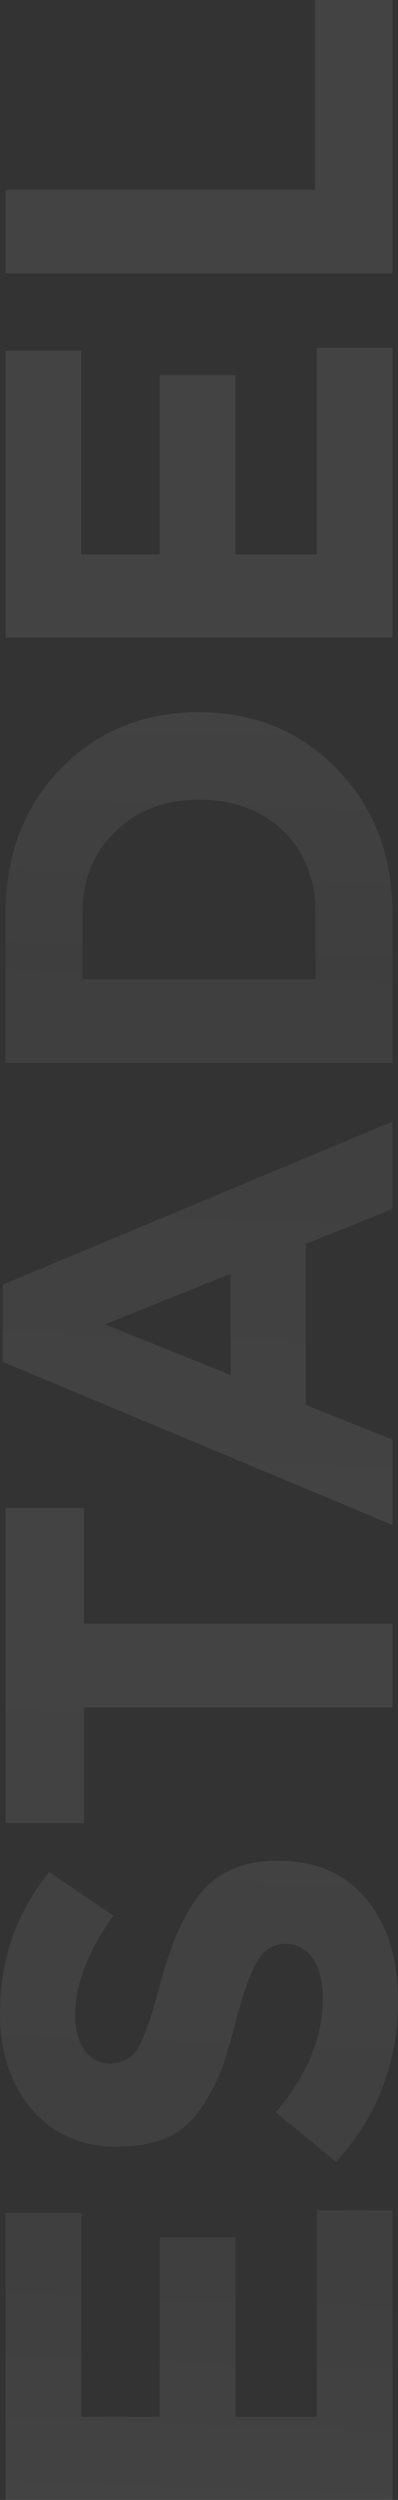 <?xml version="1.0" encoding="UTF-8"?> <svg xmlns="http://www.w3.org/2000/svg" width="75" height="470" viewBox="0 0 75 470" fill="none"><rect x="0" y="0" width="75" height="470" fill="#333333" stroke="none"/><path d="M73.958 470H1.042V416.037H15.312V454.363H30.104V420.636H44.375V454.363H59.688V415.526H73.958V470Z" fill="url(#paint0_linear_4730_3237)" fill-opacity="0.08"></path><path d="M75 376.084C75 387.803 71.111 397.921 63.333 406.438L51.979 397.137C57.882 390.12 60.833 382.999 60.833 375.777C60.833 372.575 60.208 370.054 58.958 368.214C57.708 366.374 55.972 365.455 53.75 365.455C51.667 365.455 50 366.408 48.75 368.316C47.431 370.224 46.007 374.074 44.479 379.865C43.438 383.953 42.431 387.258 41.458 389.779C40.417 392.3 39.062 394.719 37.396 397.035C35.729 399.284 33.646 400.953 31.146 402.043C28.576 403.065 25.521 403.576 21.979 403.576C15.382 403.576 10.069 401.26 6.042 396.626C2.014 391.925 0 385.895 0 378.537C0 368.384 3.09 359.527 9.271 351.964L21.354 360.14C16.562 366.885 14.167 373.086 14.167 378.741C14.167 381.671 14.792 383.953 16.042 385.589C17.222 387.156 18.785 387.939 20.729 387.939C23.09 387.939 24.861 386.951 26.042 384.975C27.222 382.999 28.646 378.843 30.312 372.507C32.396 364.739 35.069 359.016 38.333 355.337C41.597 351.657 46.285 349.818 52.396 349.818C59.479 349.818 65.035 352.236 69.062 357.074C73.021 361.843 75 368.18 75 376.084Z" fill="url(#paint1_linear_4730_3237)" fill-opacity="0.08"></path><path d="M73.958 320.996H15.833V342.766H1.042V283.488H15.833V305.257H73.958V320.996Z" fill="url(#paint2_linear_4730_3237)" fill-opacity="0.08"></path><path d="M73.958 286.698L0.521 256.037V241.524L73.958 210.863V227.318L57.604 233.859V264.111L73.958 270.652V286.698ZM43.438 258.49V239.48L19.792 248.985L43.438 258.49Z" fill="url(#paint3_linear_4730_3237)" fill-opacity="0.08"></path><path d="M73.958 199.822H1.042V171.92C1.042 160.746 4.514 151.616 11.458 144.53C18.333 137.444 27.014 133.901 37.5 133.901C47.917 133.901 56.597 137.478 63.542 144.632C70.486 151.718 73.958 160.814 73.958 171.92V199.822ZM59.479 184.082V171.92C59.479 165.447 57.465 160.235 53.438 156.283C49.34 152.331 44.028 150.355 37.5 150.355C31.042 150.355 25.764 152.365 21.667 156.385C17.569 160.337 15.521 165.515 15.521 171.92V184.082H59.479Z" fill="url(#paint4_linear_4730_3237)" fill-opacity="0.08"></path><path d="M73.958 119.876H1.042V65.913H15.312V104.239H30.104V70.512H44.375V104.239H59.688V65.402H73.958V119.876Z" fill="url(#paint5_linear_4730_3237)" fill-opacity="0.08"></path><path d="M73.958 51.408H1.042V35.669H59.375V0H73.958V51.408Z" fill="url(#paint6_linear_4730_3237)" fill-opacity="0.08"></path><defs><linearGradient id="paint0_linear_4730_3237" x1="38.6" y1="478.402" x2="51.763" y2="112.327" gradientUnits="userSpaceOnUse"><stop stop-color="white"></stop><stop offset="0.139" stop-color="#C9C9C9"></stop><stop offset="0.5" stop-color="white"></stop><stop offset="0.813" stop-color="#C0C0C0"></stop><stop offset="1" stop-color="white"></stop></linearGradient><linearGradient id="paint1_linear_4730_3237" x1="38.6" y1="478.402" x2="51.763" y2="112.327" gradientUnits="userSpaceOnUse"><stop stop-color="white"></stop><stop offset="0.139" stop-color="#C9C9C9"></stop><stop offset="0.5" stop-color="white"></stop><stop offset="0.813" stop-color="#C0C0C0"></stop><stop offset="1" stop-color="white"></stop></linearGradient><linearGradient id="paint2_linear_4730_3237" x1="38.6" y1="478.402" x2="51.763" y2="112.327" gradientUnits="userSpaceOnUse"><stop stop-color="white"></stop><stop offset="0.139" stop-color="#C9C9C9"></stop><stop offset="0.5" stop-color="white"></stop><stop offset="0.813" stop-color="#C0C0C0"></stop><stop offset="1" stop-color="white"></stop></linearGradient><linearGradient id="paint3_linear_4730_3237" x1="38.6" y1="478.402" x2="51.763" y2="112.327" gradientUnits="userSpaceOnUse"><stop stop-color="white"></stop><stop offset="0.139" stop-color="#C9C9C9"></stop><stop offset="0.5" stop-color="white"></stop><stop offset="0.813" stop-color="#C0C0C0"></stop><stop offset="1" stop-color="white"></stop></linearGradient><linearGradient id="paint4_linear_4730_3237" x1="38.6" y1="478.402" x2="51.763" y2="112.327" gradientUnits="userSpaceOnUse"><stop stop-color="white"></stop><stop offset="0.139" stop-color="#C9C9C9"></stop><stop offset="0.5" stop-color="white"></stop><stop offset="0.813" stop-color="#C0C0C0"></stop><stop offset="1" stop-color="white"></stop></linearGradient><linearGradient id="paint5_linear_4730_3237" x1="38.6" y1="478.402" x2="51.763" y2="112.327" gradientUnits="userSpaceOnUse"><stop stop-color="white"></stop><stop offset="0.139" stop-color="#C9C9C9"></stop><stop offset="0.5" stop-color="white"></stop><stop offset="0.813" stop-color="#C0C0C0"></stop><stop offset="1" stop-color="white"></stop></linearGradient><linearGradient id="paint6_linear_4730_3237" x1="38.6" y1="478.402" x2="51.763" y2="112.327" gradientUnits="userSpaceOnUse"><stop stop-color="white"></stop><stop offset="0.139" stop-color="#C9C9C9"></stop><stop offset="0.5" stop-color="white"></stop><stop offset="0.813" stop-color="#C0C0C0"></stop><stop offset="1" stop-color="white"></stop></linearGradient></defs></svg> 